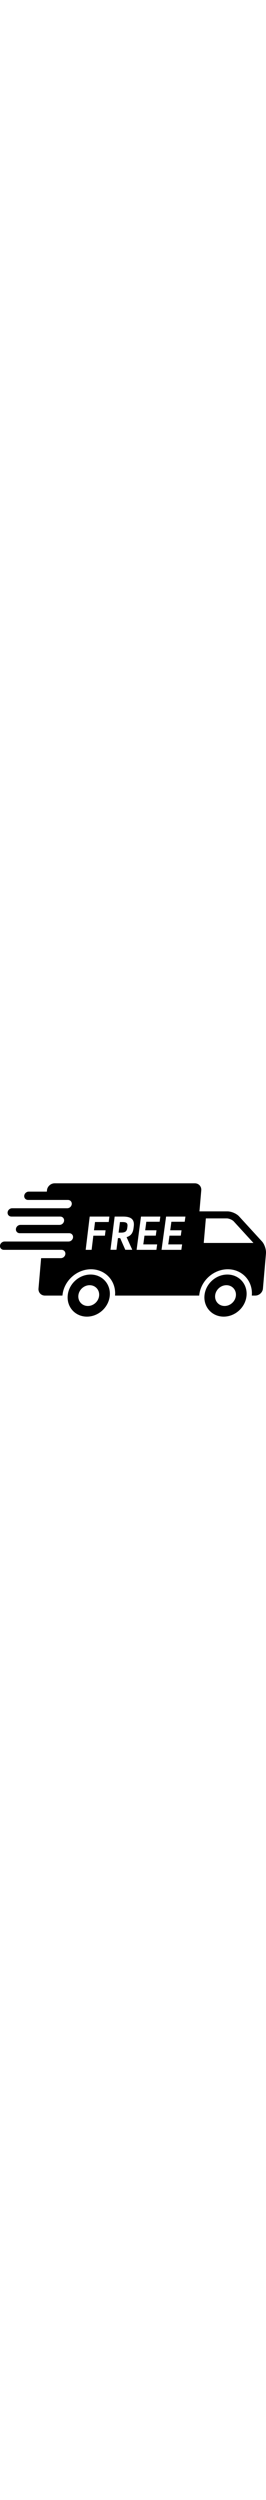 <svg id="Ebene_2" data-name="Ebene 2" xmlns="http://www.w3.org/2000/svg" viewBox="0 0 1500 750" style="width: 80px;">  <g id="Layer_1" data-name="Layer 1">    <g>      <path d="m510.65,513.17c-65.54,0-123.24,53.02-128.88,118.41-5.64,65.39,42.89,118.42,108.43,118.42s123.24-53.03,128.88-118.4c5.66-65.42-42.9-118.44-108.43-118.44Zm-15.27,176.89c-32.37,0-56.33-26.18-53.54-58.46,2.79-32.33,31.28-58.48,63.64-58.48s56.33,26.16,53.55,58.48c-2.8,32.27-31.3,58.46-63.65,58.46Z"></path>      <path d="m690.91,217.96h-14.48l-7.59,59.46h13.96c24.55,0,32.51-8.49,34.8-26.21l.81-6.31c2.28-17.72-1.21-26.94-27.49-26.94Z"></path>      <path d="m1477.59,327.34l-129.58-141.52c-14.04-15.38-43.36-27.92-65.13-27.92h-158.16l10.23-118.43c1.85-21.7-14.42-39.47-36.14-39.47H307.79c-21.76,0-41.09,17.77-42.96,39.47l-.64,7.31h-102.14c-12.95,0-24.34,10.47-25.45,23.39-1.12,12.9,8.46,23.39,21.42,23.39h225.2c12.94,0,22.53,10.48,21.42,23.39-1.12,12.91-12.53,23.39-25.46,23.39H68.29c-12.95,0-24.34,10.48-25.45,23.39-1.12,12.91,8.46,23.39,21.42,23.39h275.72c12.94,0,22.52,10.48,21.41,23.39-1.11,12.91-12.53,23.39-25.45,23.39H115.18c-12.95,0-24.34,10.48-25.45,23.39-1.12,12.9,8.46,23.39,21.42,23.39h279.35c12.93,0,22.53,10.47,21.42,23.39-1.11,12.9-12.53,23.39-25.45,23.39H25.54c-12.95,0-24.34,10.48-25.46,23.39-1.11,12.91,8.46,23.39,21.41,23.39h325.75c12.94,0,22.54,10.48,21.42,23.39-1.11,12.92-12.53,23.39-25.45,23.39h-111.33l-14.78,171.04c-1.87,21.71,14.38,39.48,36.14,39.48h98.88c7.03-81.62,79.3-148.02,161.09-148.02s142.58,66.41,135.53,148.02h474.61c7.06-81.63,79.34-148.02,161.11-148.02s142.57,66.41,135.52,148.02h19.78c21.74,0,41.1-17.78,42.96-39.48l17.05-197.34c1.88-21.71-8.13-52.01-22.18-67.39Zm-864.61-109.63h-77.17l-5.72,46.59h65.28l-3.8,30.34h-65.19l-9.76,79.62h-33.47l22.71-187.13h110.99l-3.87,30.58Zm141.22,25.49l-1.23,9.7c-3.66,27.65-15.42,42.71-39.15,49.99l32.06,71.11h-39.34l-28.93-65.78h-12.5l-8.4,65.78h-33.7l23.63-186.88h47.75c45.75,0,65.01,16.5,59.81,56.08Zm145.92-26.95h-74.99l-6.39,48.05h63.8l-4.1,30.11h-63.72l-6.59,49.26h78.05l-4.17,30.6h-111.67l24.7-187.13h109.04l-3.96,29.11Zm141.38,0h-74.98l-6.64,48.05h63.81l-4.23,30.11h-63.74l-6.82,49.26h78.06l-4.37,30.6h-111.64l25.67-187.13h109.03l-4.14,29.11Zm107.44,119.27l11.95-138.14h118.65c11.24,0,30.85,8.39,38.13,16.35l111.55,121.8h-280.28Z"></path>      <path d="m1281.9,513.17c-65.53,0-123.23,53.02-128.88,118.41-5.65,65.39,42.89,118.42,108.42,118.42s123.24-53.03,128.88-118.4c5.65-65.42-42.89-118.44-108.42-118.44Zm-15.29,176.89c-32.35,0-56.33-26.18-53.51-58.46,2.79-32.33,31.29-58.48,63.65-58.48s56.36,26.16,53.54,58.48c-2.81,32.27-31.33,58.46-63.67,58.46Z"></path>    </g>  </g></svg>